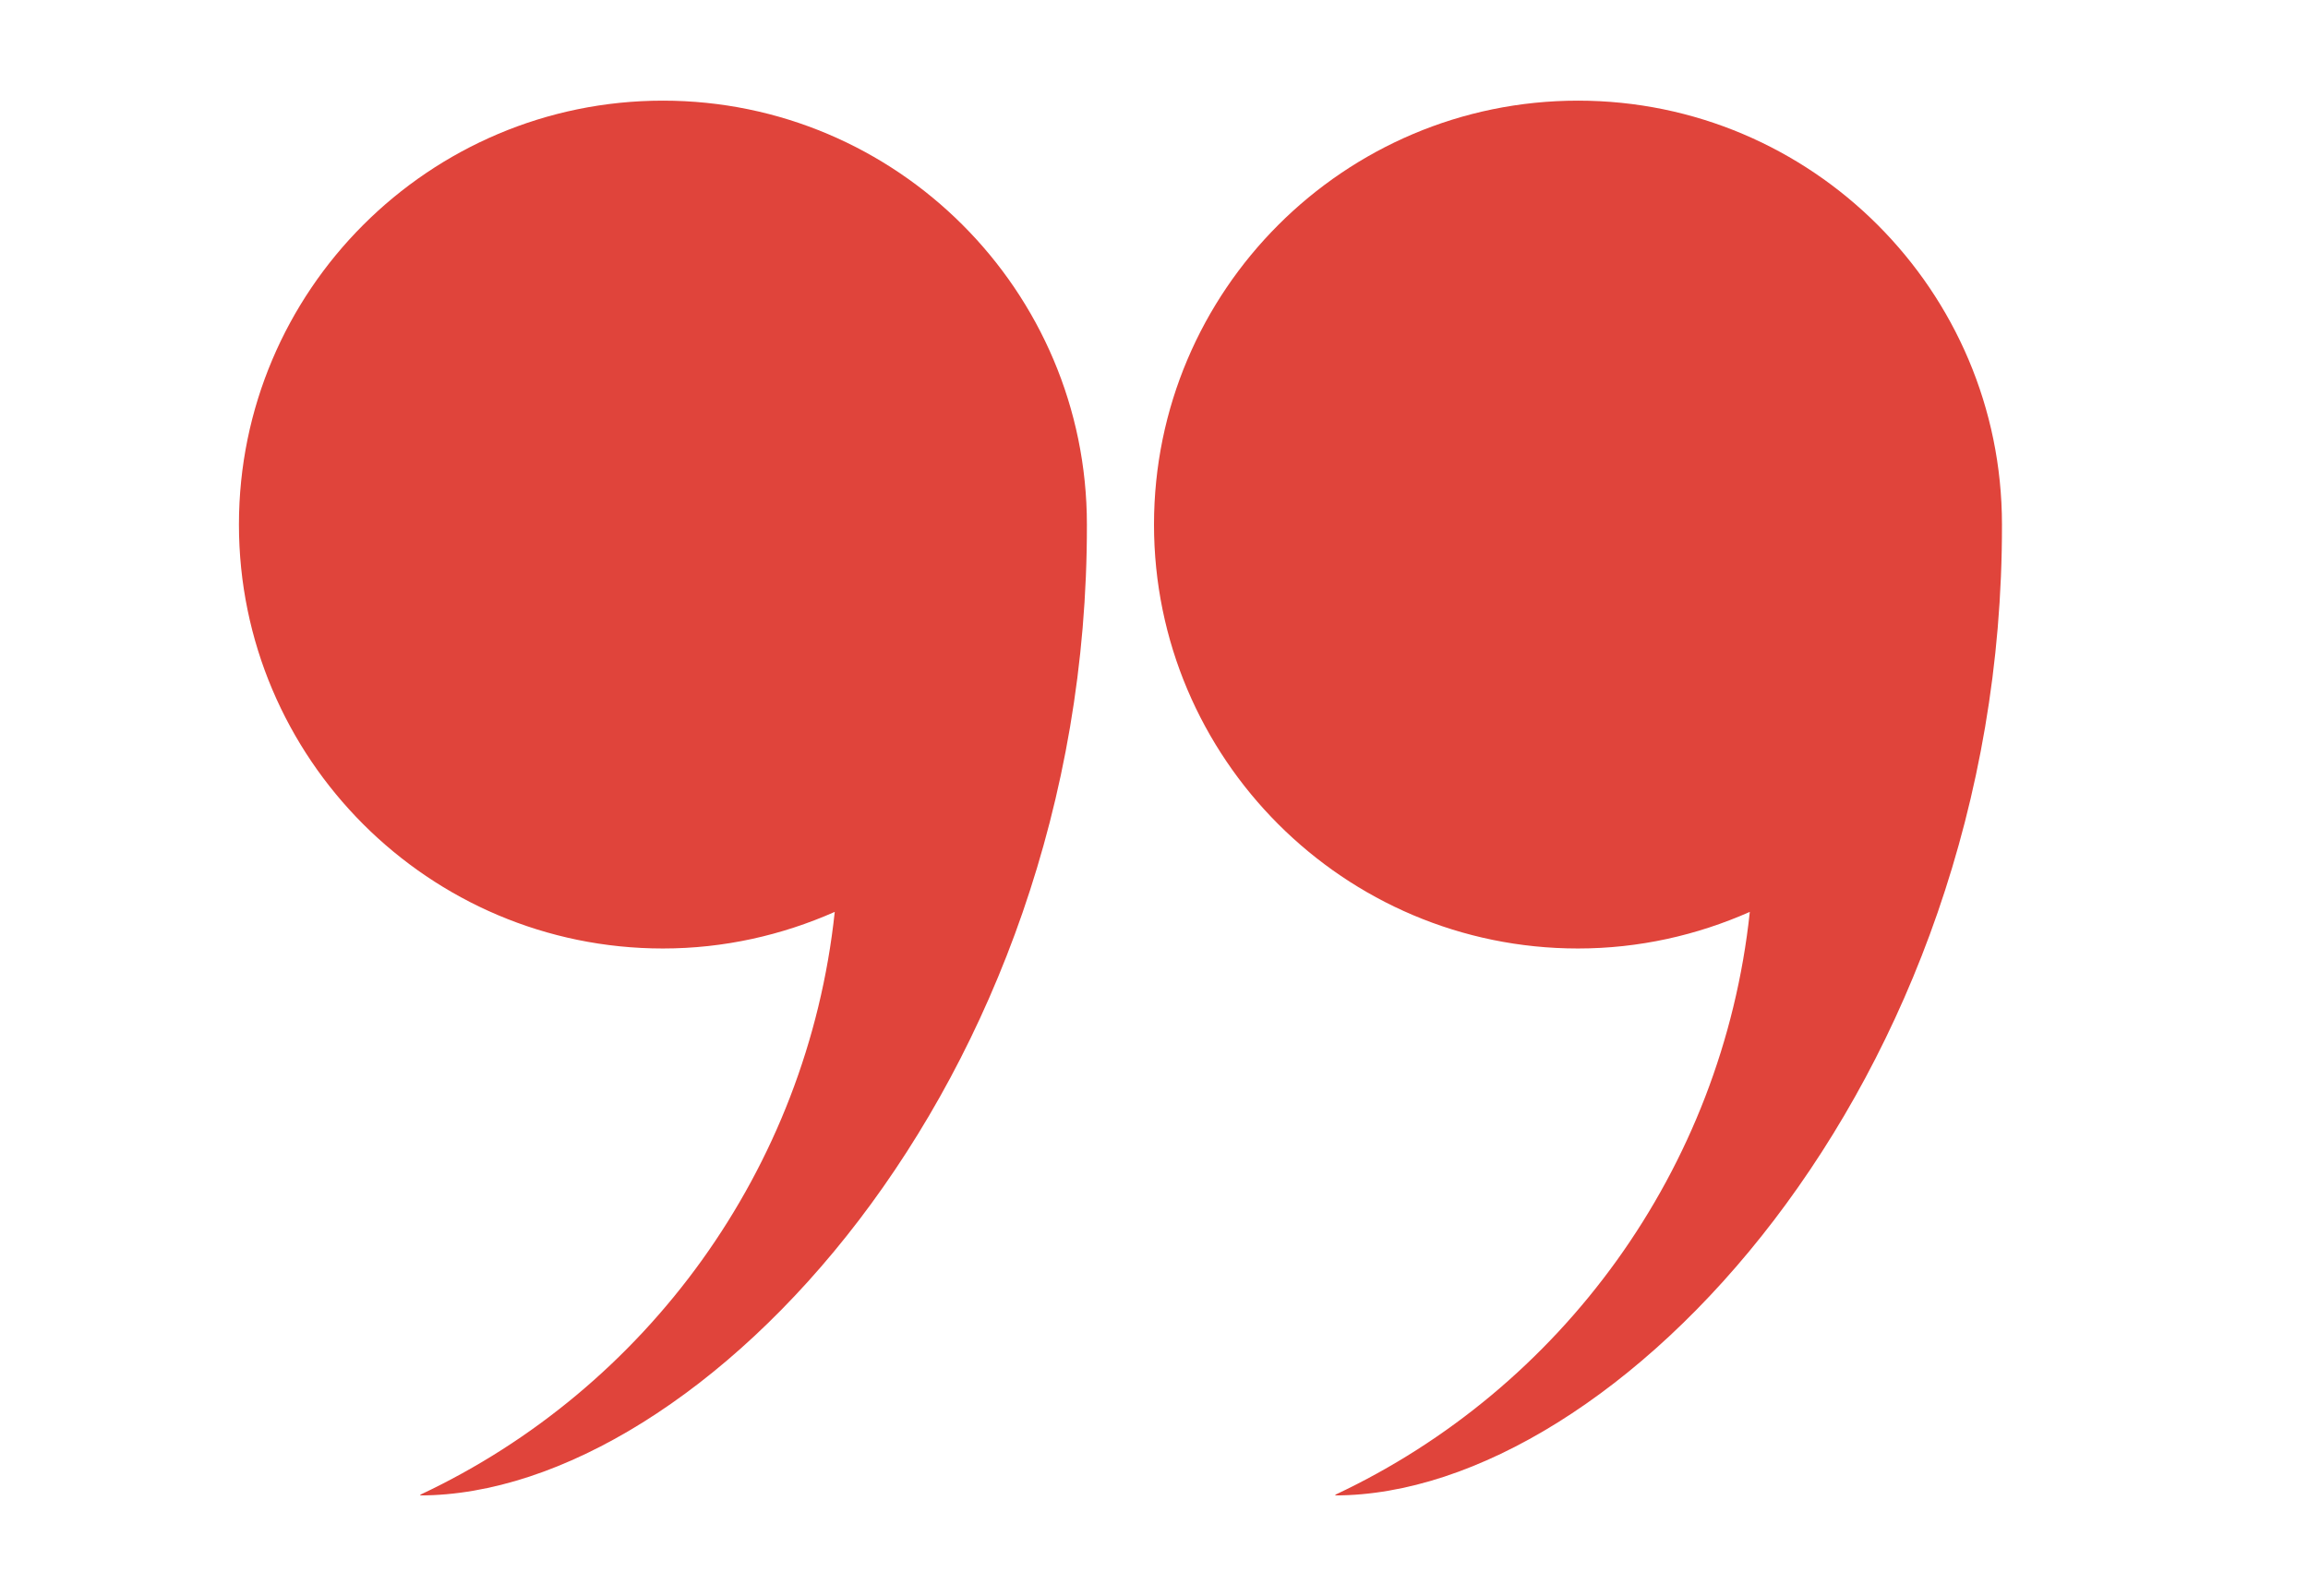 <?xml version="1.0" encoding="utf-8"?>
<!-- Generator: Adobe Illustrator 21.0.2, SVG Export Plug-In . SVG Version: 6.00 Build 0)  -->
<svg version="1.1" id="Layer_1" xmlns="http://www.w3.org/2000/svg" xmlns:xlink="http://www.w3.org/1999/xlink" x="0px" y="0px"
	 viewBox="0 0 227 157" style="enable-background:new 0 0 227 157;" xml:space="preserve">
<style type="text/css">
	.st0{fill:#E0443B;}
</style>
<path class="st0" d="M65.2,93.3L65.2,93.3c6,0,11.7-1.3,16.9-3.6c-2.7,25.4-18.6,46.9-40.7,57.3l-0.1,0.1
	c27.6,0,65.7-40.4,65.6-95.5l0,0c0-23-18.7-41.7-41.7-41.7S23.5,28.6,23.5,51.6S42.2,93.3,65.2,93.3z"/>
<path class="st0" d="M155.2,93.3L155.2,93.3c6,0,11.7-1.3,16.9-3.6c-2.7,25.4-18.6,46.9-40.7,57.3l-0.1,0.1
	c27.6,0,65.7-40.4,65.6-95.5l0,0c0-23-18.7-41.7-41.7-41.7s-41.7,18.7-41.7,41.7S132.2,93.3,155.2,93.3z"/>
</svg>
